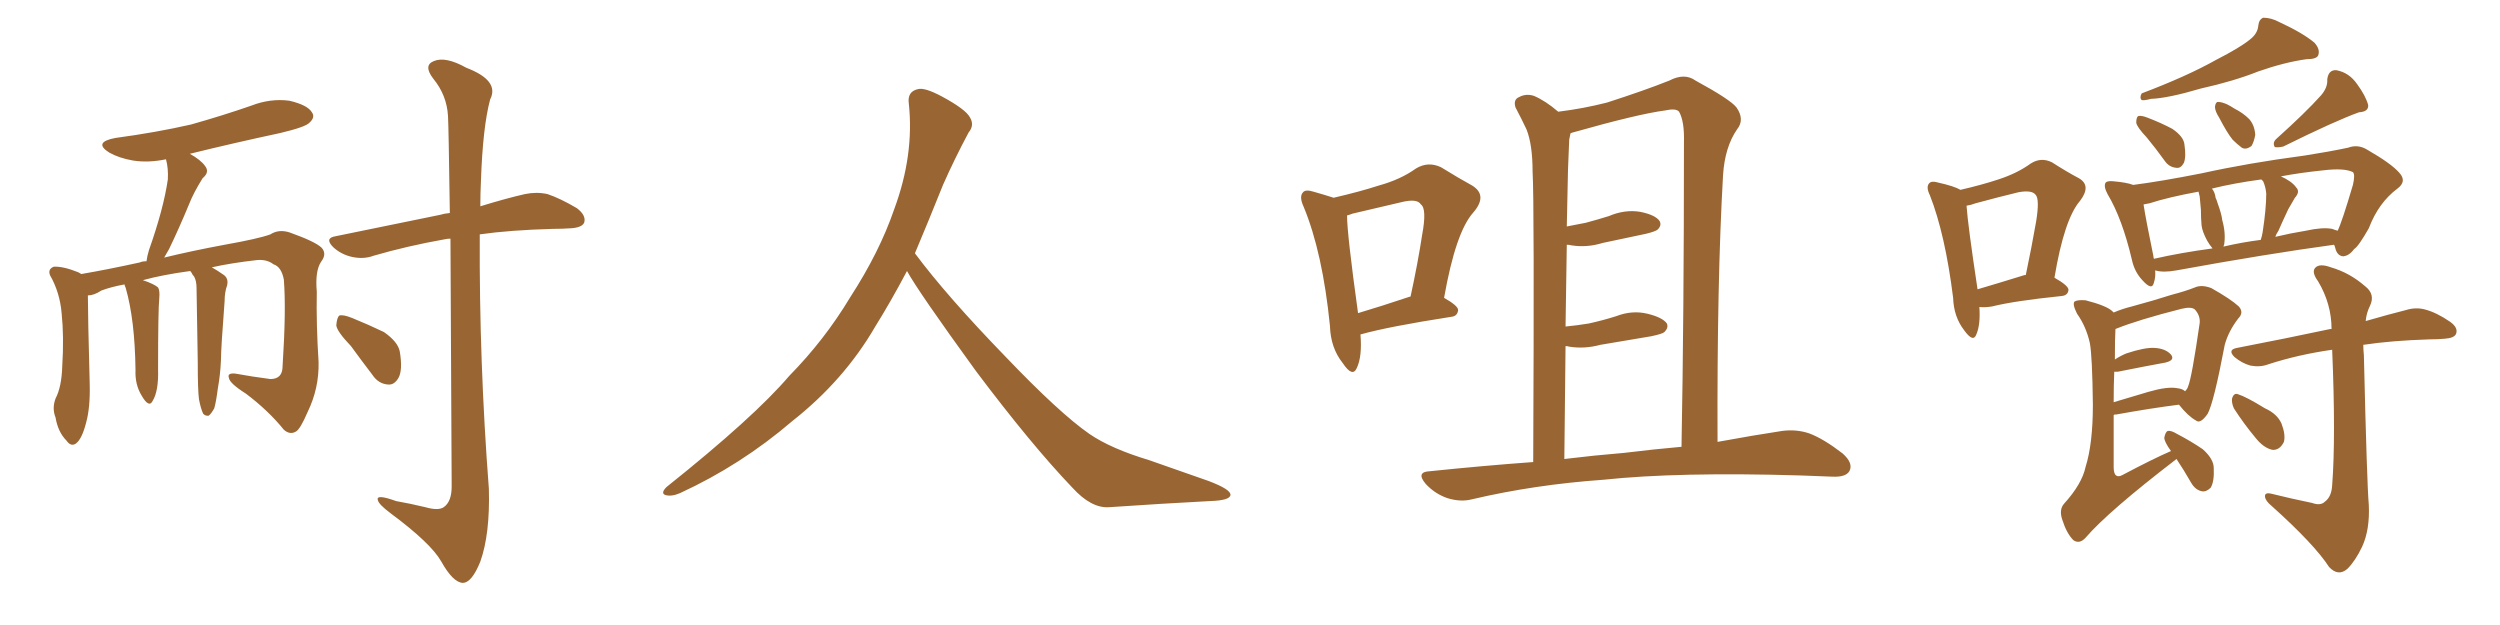 <svg xmlns="http://www.w3.org/2000/svg" xmlns:xlink="http://www.w3.org/1999/xlink" width="600" height="150"><path fill="#996633" padding="10" d="M47.75 95.80L47.75 95.80Q47.46 93.60 47.46 86.87L47.46 86.87Q47.31 75.88 47.17 69.14L47.17 69.14Q47.17 67.38 46.58 66.36L46.58 66.36Q46.14 65.92 46.00 65.48L46.00 65.48Q45.70 65.19 45.70 65.04L45.70 65.04Q39.11 65.92 34.28 67.24L34.28 67.24Q36.91 68.12 37.94 68.99L37.94 68.99Q38.38 69.73 38.23 71.48L38.23 71.48Q37.94 74.41 37.94 88.62L37.94 88.62Q38.09 93.90 36.62 96.24L36.62 96.24Q35.74 98.00 33.98 94.92L33.98 94.92Q32.37 92.29 32.52 88.77L32.52 88.77Q32.37 76.76 30.18 69.14L30.18 69.14Q29.88 68.41 29.88 68.26L29.88 68.26Q26.66 68.85 24.32 69.73L24.32 69.73Q22.56 70.90 21.09 70.90L21.09 70.90Q21.09 75.73 21.53 92.14L21.53 92.14Q21.68 97.85 20.65 101.51L20.65 101.51Q19.63 105.47 18.16 106.49L18.16 106.49Q16.99 107.23 15.97 105.76L15.97 105.76Q13.92 103.71 13.33 100.20L13.33 100.20Q12.45 98.00 13.33 95.65L13.33 95.65Q14.79 92.87 14.94 87.89L14.94 87.89Q15.38 80.86 14.79 75.15L14.79 75.15Q14.36 70.17 12.01 66.06L12.01 66.06Q11.43 64.60 12.89 64.01L12.89 64.01Q15.09 63.87 18.75 65.33L18.75 65.33Q19.34 65.63 19.48 65.77L19.48 65.77Q25.49 64.75 33.54 62.99L33.54 62.99Q34.13 62.70 35.16 62.70L35.16 62.70Q35.30 61.52 35.74 60.06L35.74 60.06Q39.26 50.10 40.28 43.07L40.28 43.07Q40.43 40.43 39.84 38.23L39.84 38.23Q35.60 39.11 31.93 38.53L31.93 38.53Q28.56 37.94 26.22 36.62L26.22 36.62Q22.27 34.13 27.69 33.11L27.69 33.11Q37.50 31.79 45.85 29.88L45.85 29.88Q53.61 27.69 60.35 25.34L60.35 25.34Q64.89 23.58 69.43 24.17L69.43 24.17Q73.83 25.20 74.85 26.95L74.85 26.95Q75.73 28.13 74.27 29.44L74.27 29.44Q73.39 30.47 67.24 31.93L67.24 31.93Q56.25 34.28 45.56 36.91L45.56 36.91Q48.19 38.38 49.22 39.84L49.22 39.84Q50.39 41.31 48.63 42.77L48.63 42.77Q46.44 46.29 45.41 48.93L45.41 48.93Q42.92 54.93 40.58 59.77L40.58 59.77Q39.99 60.79 39.40 61.82L39.40 61.82Q46.00 60.21 53.91 58.74L53.91 58.74Q62.11 57.28 64.89 56.25L64.89 56.25Q66.94 54.93 69.58 55.81L69.58 55.81Q75.73 58.01 77.20 59.47L77.20 59.47Q78.52 60.94 77.05 62.84L77.05 62.84Q75.59 65.04 76.03 70.02L76.03 70.02Q75.88 77.93 76.46 86.87L76.46 86.87Q76.61 93.16 73.83 98.88L73.83 98.88Q72.07 102.98 71.04 103.56L71.04 103.56Q69.58 104.44 68.12 103.13L68.12 103.13Q64.45 98.58 59.03 94.48L59.03 94.48Q55.08 91.99 54.93 90.67L54.93 90.67Q54.49 89.50 56.40 89.65L56.40 89.65Q60.35 90.38 64.89 90.97L64.89 90.97Q67.82 90.97 67.82 87.89L67.82 87.89Q68.70 74.27 68.12 67.09L68.12 67.09Q67.53 64.01 65.63 63.43L65.63 63.43Q64.16 62.26 61.82 62.40L61.82 62.40Q55.37 63.13 50.83 64.16L50.83 64.16Q52.15 64.89 53.61 65.92L53.61 65.92Q54.93 66.80 54.49 68.55L54.49 68.55Q54.20 69.29 54.05 70.31L54.05 70.31Q53.91 71.19 53.91 72.22L53.91 72.22Q53.03 83.64 53.03 86.43L53.03 86.43Q52.88 89.94 52.29 93.16L52.29 93.16Q51.86 96.53 51.42 98.00L51.42 98.00Q50.68 99.32 50.10 99.76L50.10 99.76Q49.37 99.90 48.78 99.32L48.78 99.32Q48.19 98.14 47.75 95.80ZM108.11 57.28L108.11 57.28Q107.37 57.28 106.79 57.42L106.79 57.42Q97.71 59.03 89.65 61.38L89.65 61.38Q87.30 62.26 84.52 61.67L84.52 61.67Q81.88 61.08 79.98 59.33L79.98 59.33Q77.78 57.13 80.57 56.69L80.57 56.69Q94.19 53.91 105.62 51.56L105.62 51.56Q106.49 51.27 107.96 51.12L107.96 51.12Q107.67 30.47 107.52 27.83L107.52 27.83Q107.23 22.85 104.00 18.90L104.00 18.90Q101.51 15.67 104.15 14.65L104.15 14.65Q106.93 13.48 111.91 16.26L111.91 16.26Q119.97 19.34 117.63 23.88L117.63 23.88Q115.87 30.47 115.43 43.36L115.43 43.36Q115.28 46.44 115.28 49.51L115.28 49.51Q121.44 47.61 125.98 46.58L125.98 46.58Q128.76 46.00 131.40 46.58L131.40 46.58Q134.47 47.61 138.43 49.95L138.43 49.95Q140.77 51.71 140.19 53.47L140.19 53.47Q139.60 54.64 136.96 54.79L136.96 54.79Q134.91 54.93 132.71 54.93L132.71 54.93Q122.31 55.22 115.14 56.25L115.14 56.25Q114.99 86.87 117.33 117.33L117.33 117.33Q117.63 128.17 115.28 134.77L115.28 134.77Q113.23 139.89 111.04 139.89L111.04 139.89Q108.69 139.75 105.91 134.77L105.91 134.77Q103.42 130.37 93.75 123.19L93.75 123.19Q90.82 121.00 90.67 119.97L90.67 119.97Q90.23 118.51 95.07 120.26L95.07 120.26Q98.44 120.85 102.10 121.73L102.10 121.73Q105.18 122.61 106.49 121.73L106.49 121.73Q108.40 120.41 108.40 116.75L108.40 116.75Q108.25 78.96 108.11 57.28ZM84.23 83.06L84.23 83.06L84.23 83.06Q80.86 79.54 80.71 78.08L80.71 78.08Q80.86 76.17 81.45 75.73L81.45 75.73Q82.32 75.44 84.52 76.32L84.52 76.32Q88.48 77.93 92.14 79.69L92.14 79.69Q95.51 82.03 95.95 84.38L95.95 84.38Q96.68 88.77 95.65 90.67L95.65 90.67Q94.63 92.43 93.16 92.29L93.16 92.29Q90.82 92.14 89.36 89.94L89.36 89.94Q86.57 86.28 84.23 83.06ZM217.68 65.04L217.68 65.04L217.68 65.04Q213.72 72.51 210.06 78.37L210.06 78.37Q202.59 91.26 190.14 101.07L190.14 101.07Q177.83 111.62 163.18 118.36L163.18 118.36Q161.13 119.24 159.67 118.80L159.67 118.80Q158.50 118.36 159.96 116.89L159.96 116.89Q181.05 100.05 189.40 90.23L189.40 90.23Q197.90 81.59 204.05 71.34L204.05 71.34Q211.08 60.50 214.60 50.24L214.60 50.24Q219.43 37.21 218.12 24.90L218.12 24.90Q217.68 21.97 220.31 21.39L220.31 21.39Q221.92 20.95 226.03 23.14L226.03 23.14Q231.74 26.22 232.76 28.13L232.76 28.13Q233.94 30.03 232.47 31.79L232.47 31.79Q229.10 38.09 226.32 44.38L226.32 44.38Q222.80 53.17 219.58 60.79L219.58 60.79Q227.20 71.04 241.41 85.69L241.41 85.69Q254.30 99.17 261.47 104.15L261.47 104.15Q266.60 107.67 275.83 110.45L275.83 110.45Q283.30 113.09 290.04 115.43L290.04 115.43Q295.46 117.48 295.31 118.80L295.31 118.80Q295.17 120.12 290.33 120.26L290.33 120.26Q279.05 120.85 266.16 121.73L266.16 121.73Q261.91 122.02 257.37 117.04L257.37 117.04Q247.56 106.79 234.23 89.06L234.23 89.06Q220.31 69.87 217.68 65.04ZM367.97 110.89L367.97 110.89Q368.26 48.63 367.82 41.16L367.82 41.16Q367.82 34.72 366.36 31.05L366.36 31.05Q365.19 28.56 363.72 25.78L363.72 25.78Q363.13 23.88 364.60 23.29L364.60 23.29Q366.21 22.41 368.12 23.00L368.12 23.00Q370.90 24.17 373.97 26.81L373.97 26.81Q379.98 26.07 385.69 24.61L385.69 24.61Q394.78 21.68 400.63 19.34L400.63 19.34Q404.30 17.43 406.93 19.34L406.93 19.34Q415.28 23.88 416.75 25.78L416.75 25.78Q418.80 28.71 416.89 31.05L416.89 31.05Q413.96 35.30 413.53 42.04L413.53 42.04Q412.06 67.68 412.21 106.05L412.21 106.05Q421.00 104.44 427.73 103.42L427.73 103.42Q431.10 102.98 434.18 104.00L434.18 104.00Q437.70 105.32 442.24 108.84L442.24 108.84Q444.87 111.18 443.85 113.09L443.85 113.09Q442.97 114.55 439.75 114.40L439.75 114.40Q436.23 114.26 432.13 114.11L432.13 114.11Q402.83 113.23 384.81 115.14L384.81 115.14Q368.26 116.31 353.32 119.82L353.32 119.82Q350.54 120.56 347.31 119.53L347.31 119.53Q344.38 118.51 342.19 116.16L342.19 116.16Q339.70 113.23 343.21 113.09L343.21 113.09Q355.96 111.77 367.97 110.89ZM389.79 108.69L389.79 108.69Q396.97 107.81 403.56 107.23L403.56 107.23Q404.15 75.73 404.15 34.28L404.15 34.28Q404.30 29.15 402.98 26.81L402.98 26.81Q402.25 25.93 399.61 26.51L399.61 26.51Q393.02 27.39 377.49 31.79L377.49 31.79Q376.90 31.93 376.90 32.08L376.90 32.08Q376.76 32.67 376.61 33.54L376.61 33.54Q376.46 36.62 376.32 40.72L376.32 40.72Q376.17 47.17 376.03 54.35L376.03 54.35Q378.37 53.91 380.57 53.47L380.57 53.47Q383.35 52.73 386.13 51.86L386.13 51.86Q389.94 50.24 393.60 50.83L393.60 50.83Q397.27 51.56 398.29 53.03L398.29 53.03Q398.88 54.05 397.85 55.08L397.85 55.08Q397.41 55.52 395.07 56.10L395.07 56.10Q389.65 57.28 384.67 58.30L384.67 58.30Q380.86 59.47 377.20 58.89L377.20 58.89Q376.61 58.74 376.03 58.74L376.03 58.74Q375.88 68.12 375.73 78.37L375.73 78.37Q378.66 78.08 381.30 77.64L381.30 77.64Q384.67 76.90 387.89 75.88L387.89 75.88Q391.70 74.41 395.36 75.29L395.36 75.29Q399.02 76.17 400.05 77.64L400.05 77.64Q400.49 78.66 399.46 79.69L399.46 79.69Q399.02 80.13 396.24 80.71L396.24 80.71Q389.94 81.74 384.08 82.76L384.08 82.76Q380.27 83.79 376.61 83.20L376.61 83.20Q376.17 83.06 375.73 83.06L375.73 83.06Q375.59 95.95 375.44 110.16L375.44 110.16Q382.62 109.28 389.79 108.69ZM326.51 80.27L326.51 80.27Q326.95 85.55 325.63 88.33L325.63 88.33Q324.61 90.67 322.27 87.16L322.27 87.16Q319.34 83.50 319.19 78.22L319.19 78.22Q317.43 60.64 312.89 49.66L312.89 49.66Q311.72 47.17 312.74 46.14L312.74 46.14Q313.33 45.41 315.23 46.00L315.23 46.00Q318.31 46.88 320.07 47.46L320.07 47.46Q326.37 46.00 330.91 44.53L330.91 44.53Q336.18 43.07 339.84 40.43L339.84 40.43Q342.77 38.67 345.85 40.14L345.85 40.14Q350.10 42.77 353.32 44.53L353.32 44.53Q357.13 46.88 353.61 50.98L353.61 50.98Q349.37 55.66 346.58 71.48L346.58 71.48Q349.95 73.39 349.95 74.41L349.95 74.41Q349.80 75.88 348.34 76.03L348.34 76.03Q333.25 78.37 326.51 80.27ZM338.38 71.19L338.38 71.19L338.38 71.19Q338.38 71.19 338.53 71.19L338.53 71.19Q340.28 63.13 341.31 56.40L341.31 56.40Q342.48 50.10 341.02 49.07L341.02 49.07Q340.14 47.61 336.47 48.49L336.47 48.49Q330.91 49.80 324.61 51.27L324.61 51.27Q323.88 51.56 323.29 51.71L323.29 51.71Q323.29 56.10 325.93 75.15L325.93 75.15Q331.35 73.54 338.38 71.19ZM475.05 73.68L475.05 73.68Q475.34 77.93 474.32 80.27L474.32 80.27Q473.58 82.32 471.39 79.25L471.39 79.25Q468.90 76.03 468.75 71.48L468.75 71.48Q466.85 56.25 463.18 46.88L463.18 46.88Q462.16 44.82 463.04 43.95L463.04 43.95Q463.62 43.36 465.09 43.80L465.09 43.80Q469.04 44.68 470.51 45.56L470.51 45.56Q475.63 44.38 479.59 43.07L479.59 43.07Q484.13 41.60 487.35 39.26L487.35 39.26Q489.84 37.65 492.48 38.96L492.48 38.96Q496.14 41.31 498.93 42.77L498.93 42.77Q502.00 44.53 499.22 48.19L499.22 48.19Q495.41 52.59 493.07 66.65L493.07 66.65Q496.44 68.55 496.44 69.58L496.44 69.58Q496.29 70.90 494.82 71.04L494.82 71.04Q483.40 72.22 478.13 73.54L478.13 73.54Q476.51 73.83 475.05 73.68ZM485.74 66.06L485.74 66.06Q486.04 65.92 486.18 66.06L486.18 66.06Q487.65 59.03 488.67 53.17L488.67 53.17Q489.55 47.75 488.53 46.73L488.53 46.73Q487.65 45.56 484.42 46.14L484.42 46.14Q479.59 47.31 474.17 48.78L474.17 48.78Q473.00 49.22 471.97 49.37L471.97 49.37Q472.27 53.91 474.61 69.43L474.61 69.43Q479.59 67.97 485.74 66.06ZM539.94 9.52L539.94 9.52Q541.85 8.06 541.99 6.15L541.99 6.15Q542.14 4.69 543.16 4.25L543.16 4.25Q545.07 4.25 546.97 5.27L546.97 5.27Q552.69 7.91 555.47 10.25L555.47 10.25Q556.93 11.87 556.35 13.33L556.35 13.33Q555.91 14.21 553.56 14.21L553.56 14.21Q548.29 14.94 541.99 17.14L541.99 17.14Q536.13 19.48 528.22 21.24L528.22 21.24Q520.31 23.58 516.21 23.73L516.21 23.73Q514.60 24.17 514.01 24.02L514.01 24.02Q513.43 23.44 514.01 22.41L514.01 22.41Q524.85 18.31 531.88 14.36L531.88 14.36Q537.60 11.43 539.94 9.52ZM515.19 32.96L515.19 32.96Q512.84 30.47 512.70 29.44L512.70 29.44Q512.70 27.98 513.28 27.83L513.28 27.83Q514.01 27.69 515.48 28.27L515.48 28.27Q518.55 29.44 521.34 30.91L521.34 30.91Q524.12 32.81 524.27 34.72L524.27 34.72Q524.71 37.65 524.12 39.11L524.12 39.11Q523.39 40.43 522.36 40.28L522.36 40.28Q520.61 40.14 519.58 38.67L519.58 38.67Q517.38 35.60 515.19 32.96ZM532.62 28.27L532.62 28.27Q531.59 26.66 531.59 25.63L531.59 25.63Q531.74 24.46 532.32 24.46L532.32 24.46Q533.20 24.46 534.52 25.05L534.52 25.05Q535.40 25.49 536.28 26.07L536.28 26.07Q538.33 27.10 539.79 28.56L539.79 28.56Q541.11 30.03 541.26 32.37L541.26 32.37Q540.97 33.98 540.38 35.01L540.38 35.01Q539.06 36.04 538.04 35.45L538.04 35.45Q536.87 34.57 535.84 33.54L535.84 33.54Q534.52 31.93 532.62 28.27ZM557.08 22.85L557.08 22.85Q558.69 20.95 558.54 19.04L558.54 19.04Q558.84 16.70 560.74 16.85L560.74 16.85Q563.82 17.43 565.72 20.21L565.72 20.21Q567.77 23.00 568.36 25.20L568.36 25.20Q568.51 26.81 566.16 26.95L566.16 26.95Q560.45 29.00 548.00 35.16L548.00 35.16Q546.83 35.45 545.95 35.30L545.95 35.30Q545.36 34.28 546.24 33.40L546.24 33.40Q553.42 26.95 557.08 22.85ZM517.24 64.89L517.24 64.89Q517.38 66.50 516.94 67.82L516.94 67.82Q516.50 69.87 514.16 67.24L514.16 67.24Q512.26 65.19 511.67 62.40L511.67 62.40Q509.33 52.44 505.81 46.58L505.81 46.58Q504.79 44.68 505.37 43.80L505.37 43.80Q505.81 43.36 507.28 43.51L507.28 43.51Q510.50 43.80 511.96 44.38L511.96 44.38Q518.70 43.51 528.37 41.60L528.37 41.60Q539.65 39.11 552.98 37.35L552.98 37.35Q558.69 36.47 563.53 35.45L563.53 35.45Q565.87 34.57 568.07 35.89L568.07 35.89Q573.93 39.26 575.83 41.46L575.83 41.46Q577.73 43.51 575.39 45.26L575.39 45.26Q570.85 48.63 568.51 54.79L568.51 54.79Q566.02 59.18 564.99 59.77L564.99 59.77Q563.82 61.38 562.35 61.52L562.35 61.52Q560.89 61.38 560.45 59.47L560.45 59.47Q560.30 58.89 560.16 58.74L560.16 58.74Q544.04 60.94 522.36 64.89L522.36 64.89Q519.14 65.48 517.24 64.89ZM559.72 54.93L559.72 54.93Q560.45 55.22 561.04 55.37L561.04 55.37Q562.06 53.32 564.70 44.38L564.70 44.38Q565.28 41.89 564.70 41.31L564.70 41.31Q562.65 40.28 557.67 40.87L557.67 40.87Q551.95 41.46 547.41 42.33L547.41 42.33Q550.05 43.51 551.07 44.97L551.07 44.97Q552.10 46.00 550.78 47.46L550.78 47.46Q549.76 49.22 549.17 50.24L549.17 50.24Q547.85 53.03 546.83 55.37L546.83 55.37Q546.24 56.25 546.09 56.84L546.09 56.84Q549.76 55.96 553.42 55.37L553.42 55.37Q557.37 54.49 559.72 54.93ZM533.64 59.18L533.64 59.18Q538.04 58.15 542.58 57.57L542.58 57.57Q542.87 56.69 543.02 55.81L543.02 55.81Q543.90 50.10 543.90 46.44L543.90 46.44Q543.75 44.82 543.16 43.51L543.16 43.51Q542.87 43.21 542.72 43.07L542.72 43.07Q536.13 43.95 530.86 45.26L530.86 45.26Q531.59 46.14 531.74 47.46L531.74 47.46Q532.03 48.05 532.18 48.63L532.18 48.63Q533.20 51.42 533.35 52.88L533.35 52.88Q534.23 55.96 533.79 58.74L533.79 58.74Q533.64 59.03 533.64 59.18ZM516.94 62.11L516.94 62.11Q523.39 60.64 531.01 59.62L531.01 59.62Q530.27 58.74 529.69 57.71L529.69 57.71Q528.52 55.52 528.37 54.05L528.37 54.05Q528.22 52.29 528.22 50.39L528.22 50.39Q528.08 48.63 527.93 47.17L527.93 47.17Q527.78 46.44 527.64 46.00L527.64 46.00Q520.46 47.31 515.92 48.78L515.92 48.78Q515.04 48.93 514.45 49.07L514.45 49.07Q515.04 52.88 516.80 61.38L516.80 61.38Q516.80 61.67 516.94 62.11ZM522.36 110.16L522.36 110.16Q505.96 122.75 500.54 129.05L500.54 129.05Q499.07 130.66 497.61 129.64L497.61 129.64Q496.00 128.03 494.97 124.80L494.97 124.80Q494.09 122.31 495.41 120.85L495.41 120.85Q499.66 116.16 500.54 112.06L500.54 112.06Q502.29 106.49 502.29 97.12L502.29 97.12Q502.15 85.40 501.56 82.32L501.56 82.32Q500.68 78.37 498.49 75.29L498.49 75.29Q497.31 72.95 497.90 72.36L497.90 72.36Q498.63 71.92 500.54 72.07L500.54 72.07Q505.66 73.39 506.98 74.71L506.98 74.71Q507.13 74.85 507.28 75L507.28 75Q509.33 74.12 511.67 73.54L511.67 73.54Q517.09 72.07 521.19 70.75L521.19 70.75Q524.56 69.87 526.76 68.99L526.76 68.99Q528.37 68.26 530.71 69.14L530.71 69.14Q535.40 71.78 537.30 73.54L537.30 73.54Q538.62 75 537.16 76.46L537.16 76.46Q534.81 79.54 533.94 82.76L533.94 82.76L533.94 82.76Q531.30 96.68 529.83 99.32L529.83 99.32Q528.08 101.81 527.05 100.93L527.05 100.93Q525.15 99.90 522.95 97.12L522.95 97.12Q516.06 98.00 508.01 99.46L508.01 99.46Q507.42 99.46 507.28 99.61L507.28 99.61Q507.28 105.03 507.28 112.06L507.28 112.06Q507.28 113.67 507.86 114.11L507.86 114.11Q508.45 114.55 509.47 113.96L509.47 113.96Q516.94 110.01 521.04 108.25L521.04 108.25Q519.43 106.05 519.43 105.03L519.43 105.03Q519.73 103.56 520.31 103.42L520.31 103.42Q521.04 103.27 522.51 104.15L522.51 104.15Q525.88 105.91 528.66 107.81L528.66 107.81Q531.30 110.16 531.30 112.35L531.30 112.35Q531.45 115.58 530.57 117.04L530.57 117.04Q529.54 118.07 528.52 117.92L528.52 117.92Q526.90 117.63 525.88 115.87L525.88 115.87Q524.12 112.79 522.36 110.16ZM507.42 89.21L507.42 89.21Q507.28 92.43 507.28 96.53L507.28 96.53Q511.08 95.36 515.63 94.04L515.63 94.04Q520.17 92.72 522.51 93.16L522.51 93.16Q523.83 93.31 524.41 93.90L524.41 93.90Q525 93.31 525.15 92.72L525.15 92.72Q526.03 90.67 527.93 77.49L527.93 77.49Q528.08 75.73 526.76 74.27L526.76 74.27Q525.88 73.54 523.54 74.12L523.54 74.12Q513.13 76.76 507.71 78.96L507.71 78.96Q507.57 81.01 507.57 86.28L507.57 86.28Q508.89 85.40 510.35 84.81L510.35 84.81Q514.75 83.35 517.09 83.50L517.09 83.50Q519.73 83.64 521.04 85.11L521.04 85.11Q522.07 86.43 519.73 87.01L519.73 87.01Q514.89 87.89 508.30 89.21L508.30 89.21Q507.57 89.21 507.42 89.21ZM554.88 120.70L554.88 120.70Q556.93 121.44 557.96 120.41L557.96 120.41Q559.57 119.24 559.72 116.46L559.72 116.46Q560.60 105.03 559.72 83.94L559.72 83.94Q551.51 85.11 544.34 87.45L544.34 87.45Q542.43 88.18 540.09 87.74L540.09 87.74Q538.04 87.16 536.28 85.69L536.28 85.69Q534.52 83.94 536.87 83.50L536.87 83.50Q549.02 81.15 559.28 78.96L559.28 78.96Q559.42 78.96 559.57 78.96L559.57 78.96Q559.57 72.95 556.35 67.53L556.35 67.53Q554.74 65.33 555.62 64.31L555.62 64.31Q556.64 63.13 559.42 64.16L559.42 64.16Q563.96 65.48 567.63 68.70L567.63 68.70Q570.12 70.61 568.80 73.39L568.80 73.39Q567.92 75.15 567.77 77.05L567.77 77.05Q573.34 75.44 577.44 74.41L577.44 74.41Q579.79 73.68 581.98 74.27L581.98 74.27Q584.77 75 587.99 77.20L587.99 77.20Q590.04 78.66 589.45 80.13L589.45 80.13Q589.01 81.15 586.67 81.30L586.67 81.30Q584.91 81.45 583.01 81.45L583.01 81.45Q573.93 81.74 567.19 82.76L567.19 82.76Q567.19 83.94 567.33 85.25L567.33 85.25Q568.07 116.31 568.51 121.14L568.51 121.14Q568.80 127.15 566.89 131.25L566.89 131.25Q565.28 134.62 563.38 136.52L563.38 136.52Q561.18 138.43 558.98 136.08L558.98 136.08Q555.47 130.66 545.21 121.44L545.21 121.44Q543.75 120.26 543.60 119.24L543.60 119.24Q543.46 118.07 545.21 118.51L545.21 118.51Q549.90 119.68 554.88 120.70ZM536.13 98.00L536.13 98.00L536.13 98.00Q535.55 96.68 535.69 95.65L535.69 95.65Q536.13 94.19 537.16 94.63L537.16 94.63Q539.06 95.21 543.60 98.00L543.60 98.00Q546.53 99.32 547.56 101.66L547.56 101.66Q548.58 104.30 548.14 106.05L548.14 106.05Q547.12 108.11 545.36 107.96L545.36 107.96Q543.31 107.52 541.41 105.18L541.41 105.18Q538.48 101.66 536.13 98.00Z"/></svg>